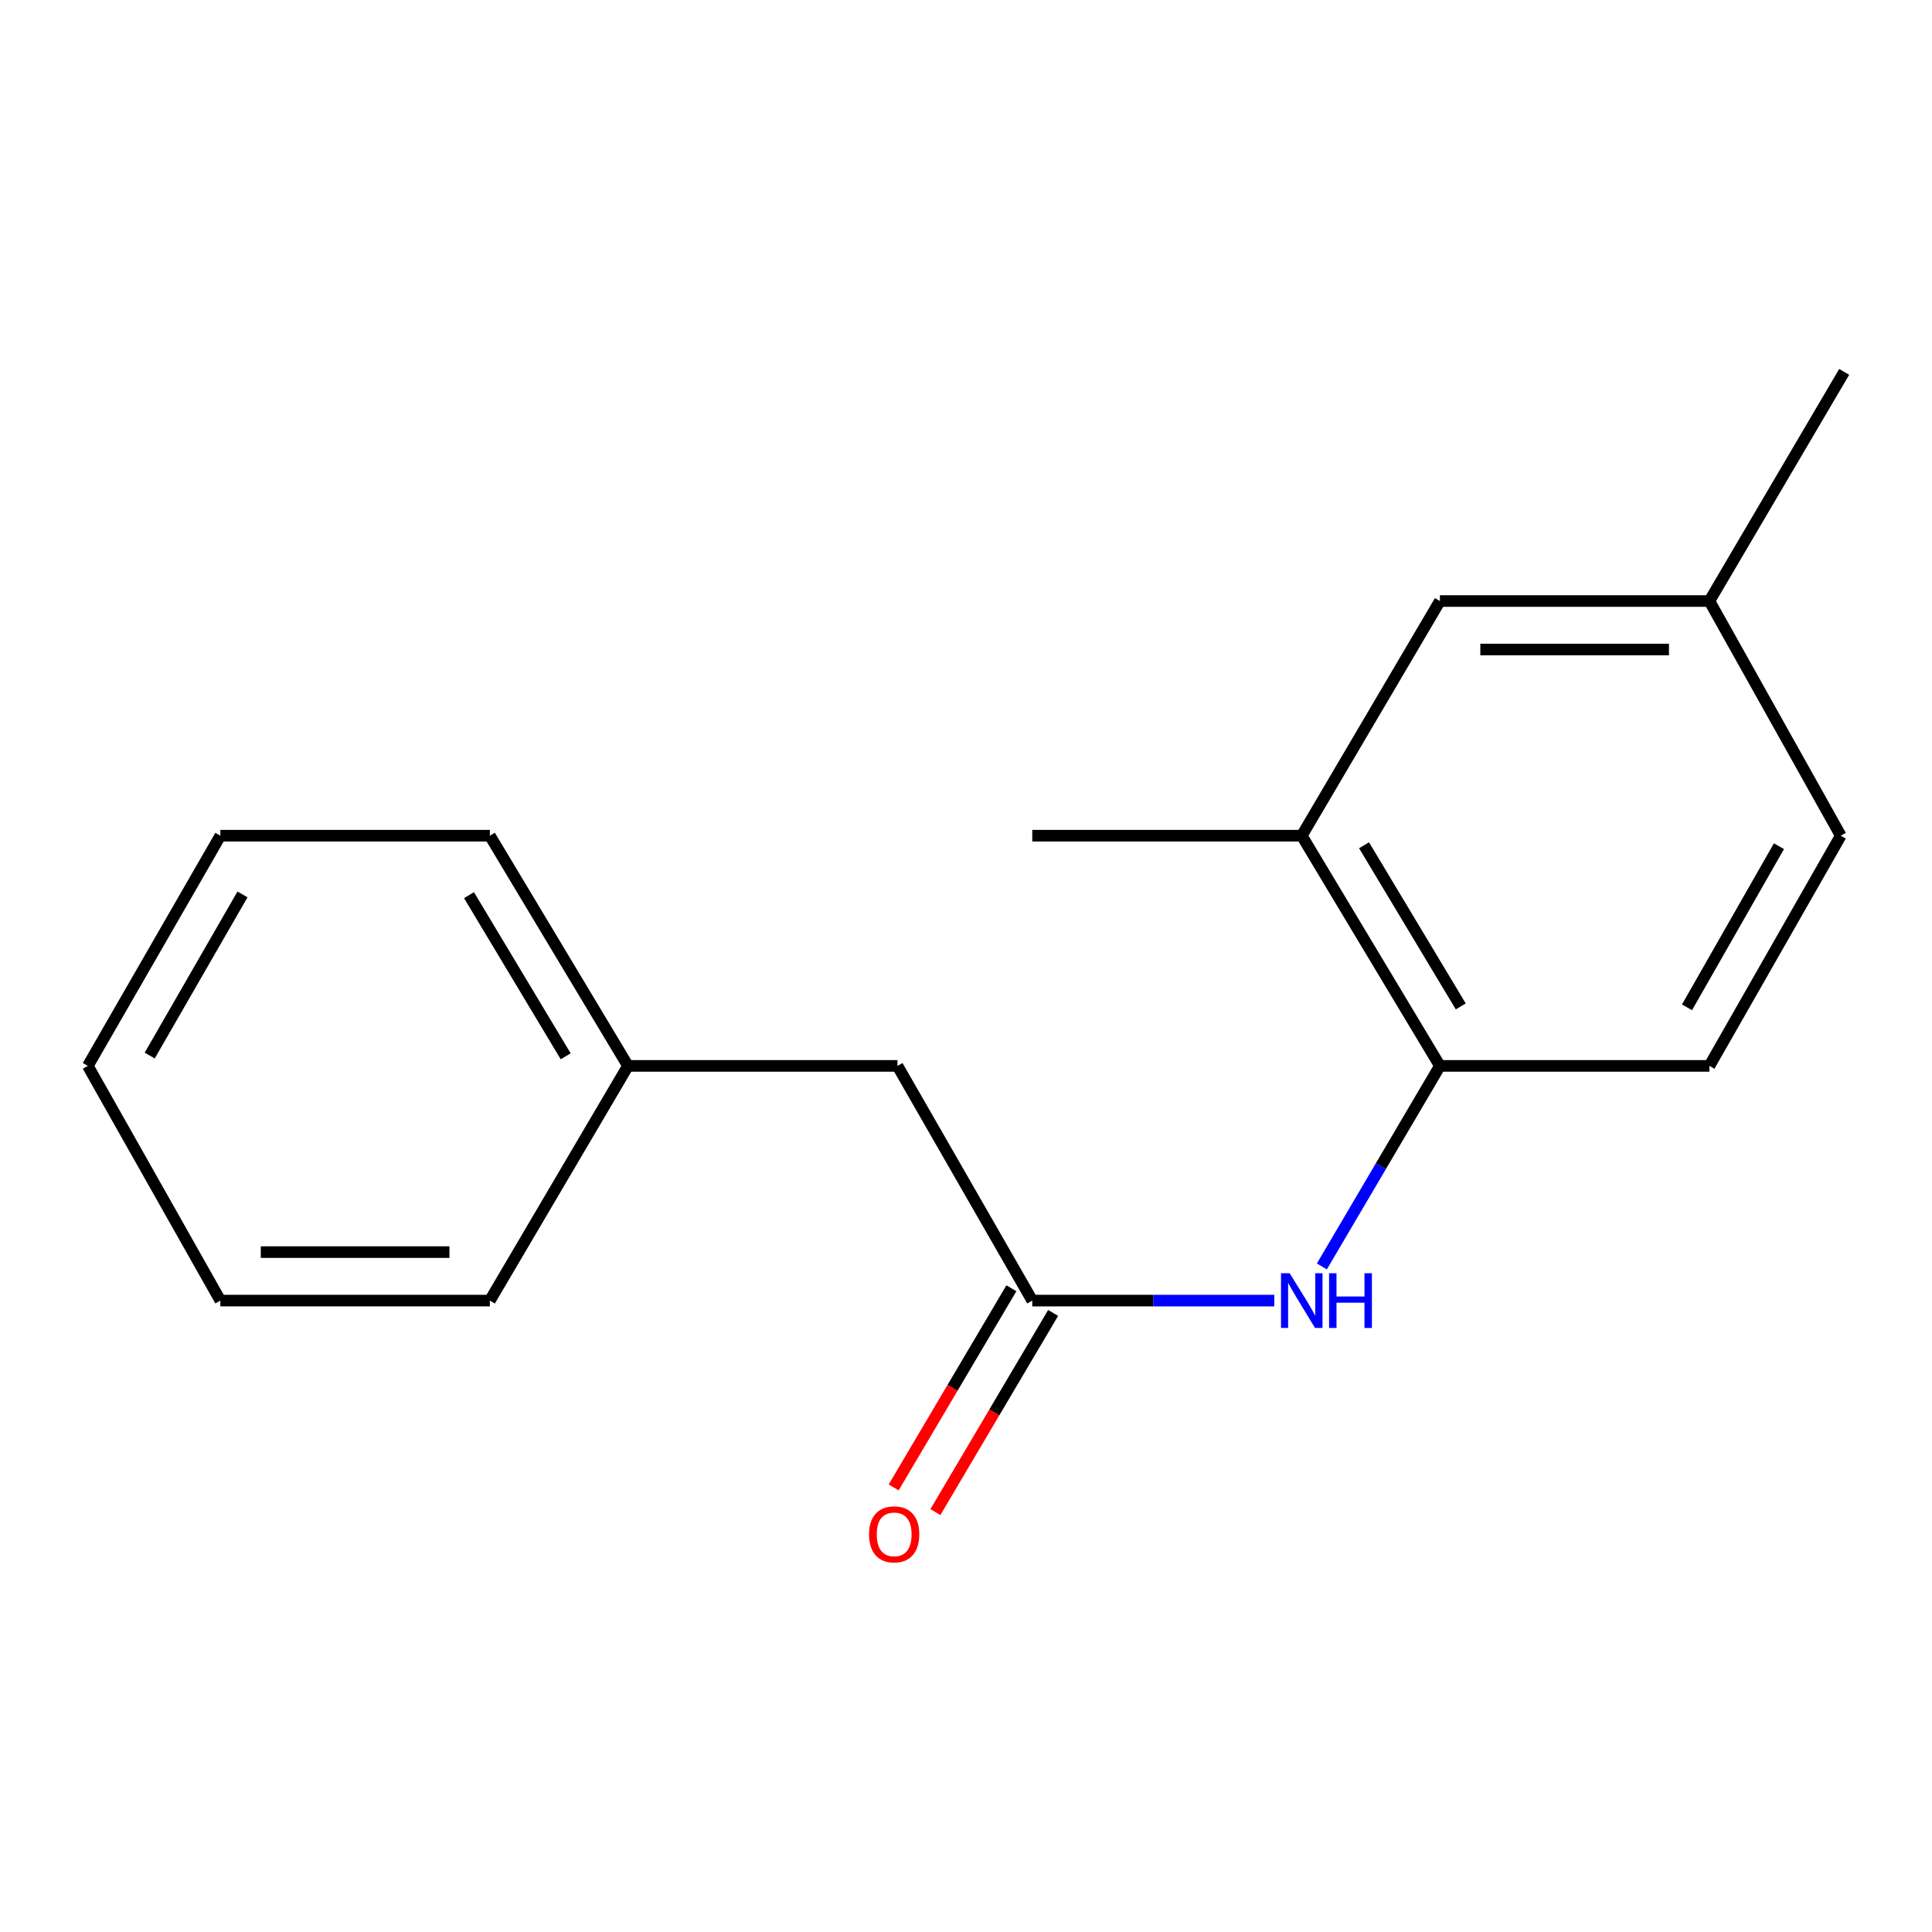<?xml version='1.0' encoding='iso-8859-1'?>
<svg version='1.1' baseProfile='full'
              xmlns='http://www.w3.org/2000/svg'
                      xmlns:rdkit='http://www.rdkit.org/xml'
                      xmlns:xlink='http://www.w3.org/1999/xlink'
                  xml:space='preserve'
width='1000px' height='1000px' viewBox='0 0 1000 1000'>
<!-- END OF HEADER -->
<rect style='opacity:1.0;fill:#FFFFFF;stroke:none' width='1000' height='1000' x='0' y='0'> </rect>
<path class='bond-0' d='M 534.295,673.185 L 596.928,673.185' style='fill:none;fill-rule:evenodd;stroke:#000000;stroke-width:6px;stroke-linecap:butt;stroke-linejoin:miter;stroke-opacity:1' />
<path class='bond-0' d='M 596.928,673.185 L 659.561,673.185' style='fill:none;fill-rule:evenodd;stroke:#0000FF;stroke-width:6px;stroke-linecap:butt;stroke-linejoin:miter;stroke-opacity:1' />
<path class='bond-4' d='M 523.494,666.8 L 493.027,718.34' style='fill:none;fill-rule:evenodd;stroke:#000000;stroke-width:6px;stroke-linecap:butt;stroke-linejoin:miter;stroke-opacity:1' />
<path class='bond-4' d='M 493.027,718.34 L 462.56,769.879' style='fill:none;fill-rule:evenodd;stroke:#FF0000;stroke-width:6px;stroke-linecap:butt;stroke-linejoin:miter;stroke-opacity:1' />
<path class='bond-4' d='M 545.096,679.57 L 514.628,731.109' style='fill:none;fill-rule:evenodd;stroke:#000000;stroke-width:6px;stroke-linecap:butt;stroke-linejoin:miter;stroke-opacity:1' />
<path class='bond-4' d='M 514.628,731.109 L 484.161,782.649' style='fill:none;fill-rule:evenodd;stroke:#FF0000;stroke-width:6px;stroke-linecap:butt;stroke-linejoin:miter;stroke-opacity:1' />
<path class='bond-6' d='M 534.295,673.185 L 464.534,551.704' style='fill:none;fill-rule:evenodd;stroke:#000000;stroke-width:6px;stroke-linecap:butt;stroke-linejoin:miter;stroke-opacity:1' />
<path class='bond-1' d='M 684.197,655.501 L 714.744,603.602' style='fill:none;fill-rule:evenodd;stroke:#0000FF;stroke-width:6px;stroke-linecap:butt;stroke-linejoin:miter;stroke-opacity:1' />
<path class='bond-1' d='M 714.744,603.602 L 745.291,551.704' style='fill:none;fill-rule:evenodd;stroke:#000000;stroke-width:6px;stroke-linecap:butt;stroke-linejoin:miter;stroke-opacity:1' />
<path class='bond-2' d='M 745.291,551.704 L 673.788,432.55' style='fill:none;fill-rule:evenodd;stroke:#000000;stroke-width:6px;stroke-linecap:butt;stroke-linejoin:miter;stroke-opacity:1' />
<path class='bond-2' d='M 756.083,520.918 L 706.03,437.511' style='fill:none;fill-rule:evenodd;stroke:#000000;stroke-width:6px;stroke-linecap:butt;stroke-linejoin:miter;stroke-opacity:1' />
<path class='bond-5' d='M 745.291,551.704 L 884.785,551.704' style='fill:none;fill-rule:evenodd;stroke:#000000;stroke-width:6px;stroke-linecap:butt;stroke-linejoin:miter;stroke-opacity:1' />
<path class='bond-3' d='M 673.788,432.55 L 745.291,311.096' style='fill:none;fill-rule:evenodd;stroke:#000000;stroke-width:6px;stroke-linecap:butt;stroke-linejoin:miter;stroke-opacity:1' />
<path class='bond-10' d='M 673.788,432.55 L 534.295,432.55' style='fill:none;fill-rule:evenodd;stroke:#000000;stroke-width:6px;stroke-linecap:butt;stroke-linejoin:miter;stroke-opacity:1' />
<path class='bond-18' d='M 745.291,311.096 L 884.785,311.096' style='fill:none;fill-rule:evenodd;stroke:#000000;stroke-width:6px;stroke-linecap:butt;stroke-linejoin:miter;stroke-opacity:1' />
<path class='bond-18' d='M 766.215,336.19 L 863.861,336.19' style='fill:none;fill-rule:evenodd;stroke:#000000;stroke-width:6px;stroke-linecap:butt;stroke-linejoin:miter;stroke-opacity:1' />
<path class='bond-8' d='M 884.785,551.704 L 952.775,432.55' style='fill:none;fill-rule:evenodd;stroke:#000000;stroke-width:6px;stroke-linecap:butt;stroke-linejoin:miter;stroke-opacity:1' />
<path class='bond-8' d='M 873.188,521.394 L 920.781,437.987' style='fill:none;fill-rule:evenodd;stroke:#000000;stroke-width:6px;stroke-linecap:butt;stroke-linejoin:miter;stroke-opacity:1' />
<path class='bond-9' d='M 464.534,551.704 L 325.041,551.704' style='fill:none;fill-rule:evenodd;stroke:#000000;stroke-width:6px;stroke-linecap:butt;stroke-linejoin:miter;stroke-opacity:1' />
<path class='bond-7' d='M 884.785,311.096 L 952.775,432.55' style='fill:none;fill-rule:evenodd;stroke:#000000;stroke-width:6px;stroke-linecap:butt;stroke-linejoin:miter;stroke-opacity:1' />
<path class='bond-11' d='M 884.785,311.096 L 954.545,192.487' style='fill:none;fill-rule:evenodd;stroke:#000000;stroke-width:6px;stroke-linecap:butt;stroke-linejoin:miter;stroke-opacity:1' />
<path class='bond-12' d='M 325.041,551.704 L 253.551,432.55' style='fill:none;fill-rule:evenodd;stroke:#000000;stroke-width:6px;stroke-linecap:butt;stroke-linejoin:miter;stroke-opacity:1' />
<path class='bond-12' d='M 292.799,546.741 L 242.757,463.333' style='fill:none;fill-rule:evenodd;stroke:#000000;stroke-width:6px;stroke-linecap:butt;stroke-linejoin:miter;stroke-opacity:1' />
<path class='bond-13' d='M 325.041,551.704 L 253.551,673.185' style='fill:none;fill-rule:evenodd;stroke:#000000;stroke-width:6px;stroke-linecap:butt;stroke-linejoin:miter;stroke-opacity:1' />
<path class='bond-15' d='M 253.551,432.55 L 114.058,432.55' style='fill:none;fill-rule:evenodd;stroke:#000000;stroke-width:6px;stroke-linecap:butt;stroke-linejoin:miter;stroke-opacity:1' />
<path class='bond-14' d='M 253.551,673.185 L 114.058,673.185' style='fill:none;fill-rule:evenodd;stroke:#000000;stroke-width:6px;stroke-linecap:butt;stroke-linejoin:miter;stroke-opacity:1' />
<path class='bond-14' d='M 232.627,648.091 L 134.982,648.091' style='fill:none;fill-rule:evenodd;stroke:#000000;stroke-width:6px;stroke-linecap:butt;stroke-linejoin:miter;stroke-opacity:1' />
<path class='bond-16' d='M 114.058,673.185 L 45.455,551.704' style='fill:none;fill-rule:evenodd;stroke:#000000;stroke-width:6px;stroke-linecap:butt;stroke-linejoin:miter;stroke-opacity:1' />
<path class='bond-17' d='M 114.058,432.55 L 45.455,551.704' style='fill:none;fill-rule:evenodd;stroke:#000000;stroke-width:6px;stroke-linecap:butt;stroke-linejoin:miter;stroke-opacity:1' />
<path class='bond-17' d='M 125.514,462.944 L 77.492,546.351' style='fill:none;fill-rule:evenodd;stroke:#000000;stroke-width:6px;stroke-linecap:butt;stroke-linejoin:miter;stroke-opacity:1' />
<path  class='atom-1' d='M 667.528 659.025
L 676.808 674.025
Q 677.728 675.505, 679.208 678.185
Q 680.688 680.865, 680.768 681.025
L 680.768 659.025
L 684.528 659.025
L 684.528 687.345
L 680.648 687.345
L 670.688 670.945
Q 669.528 669.025, 668.288 666.825
Q 667.088 664.625, 666.728 663.945
L 666.728 687.345
L 663.048 687.345
L 663.048 659.025
L 667.528 659.025
' fill='#0000FF'/>
<path  class='atom-1' d='M 687.928 659.025
L 691.768 659.025
L 691.768 671.065
L 706.248 671.065
L 706.248 659.025
L 710.088 659.025
L 710.088 687.345
L 706.248 687.345
L 706.248 674.265
L 691.768 674.265
L 691.768 687.345
L 687.928 687.345
L 687.928 659.025
' fill='#0000FF'/>
<path  class='atom-5' d='M 449.819 794.175
Q 449.819 787.375, 453.179 783.575
Q 456.539 779.775, 462.819 779.775
Q 469.099 779.775, 472.459 783.575
Q 475.819 787.375, 475.819 794.175
Q 475.819 801.055, 472.419 804.975
Q 469.019 808.855, 462.819 808.855
Q 456.579 808.855, 453.179 804.975
Q 449.819 801.095, 449.819 794.175
M 462.819 805.655
Q 467.139 805.655, 469.459 802.775
Q 471.819 799.855, 471.819 794.175
Q 471.819 788.615, 469.459 785.815
Q 467.139 782.975, 462.819 782.975
Q 458.499 782.975, 456.139 785.775
Q 453.819 788.575, 453.819 794.175
Q 453.819 799.895, 456.139 802.775
Q 458.499 805.655, 462.819 805.655
' fill='#FF0000'/>
</svg>
